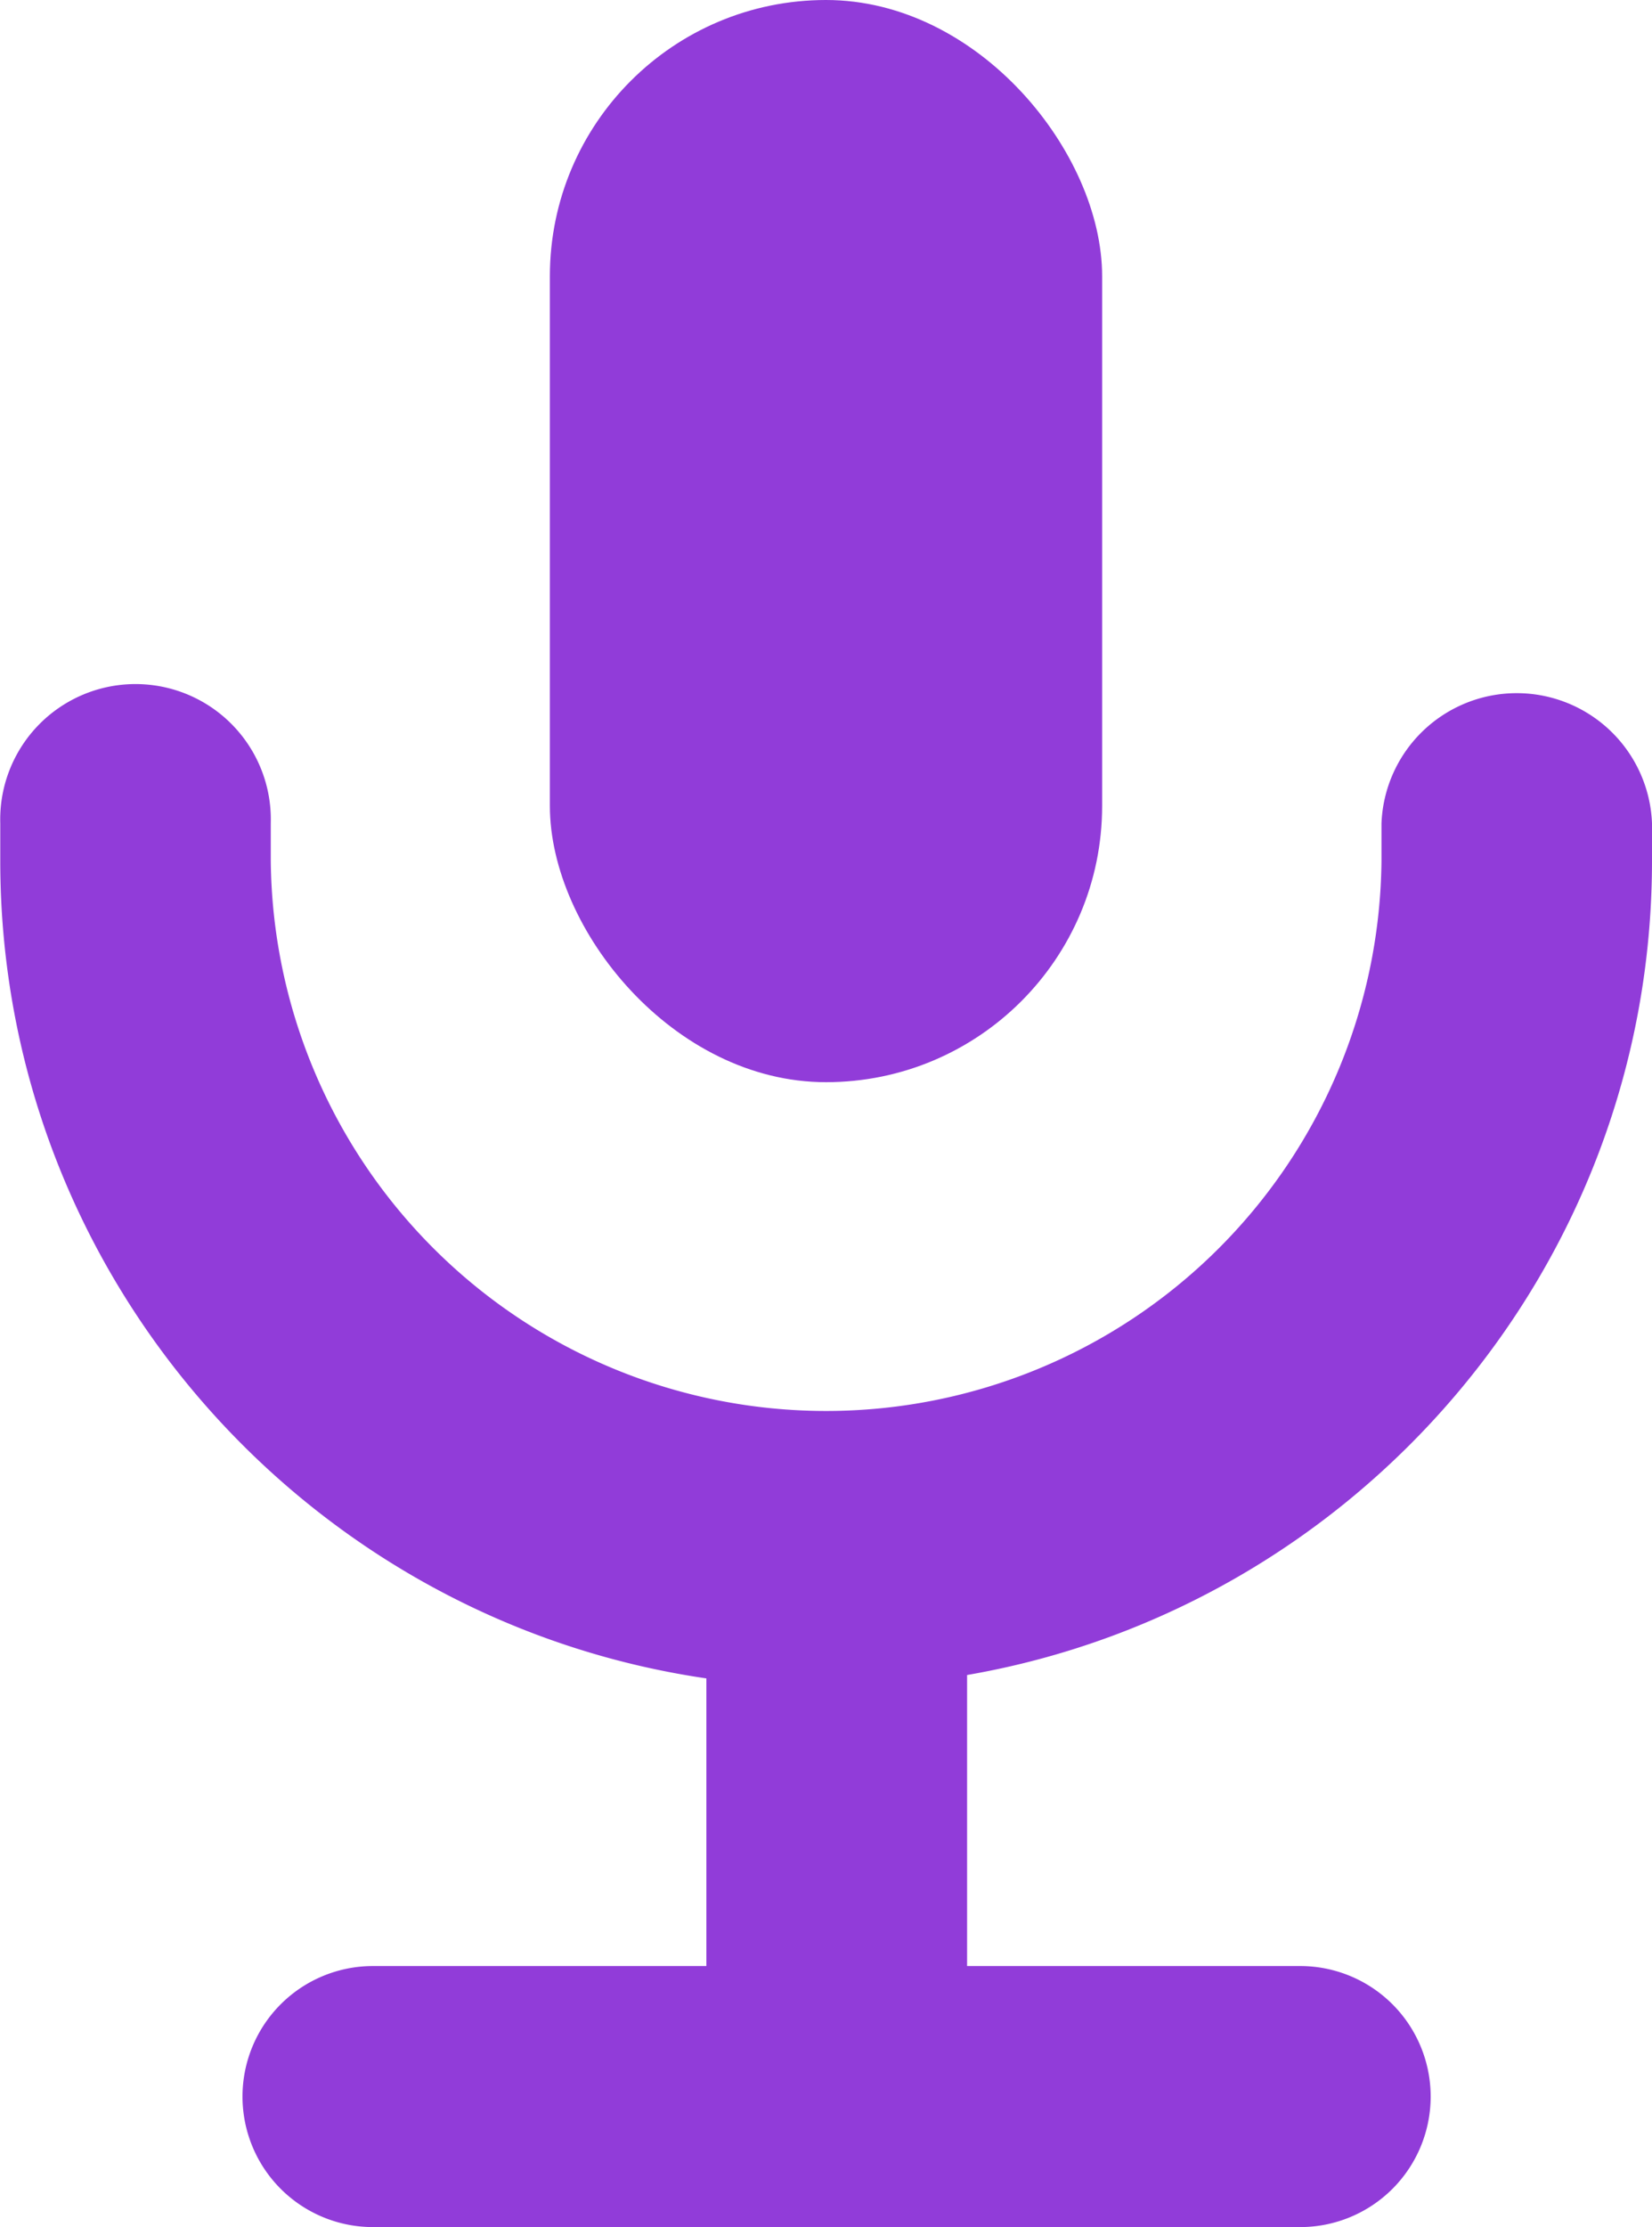 <svg viewBox='0 0 311.46 419.74' xmlns='http://www.w3.org/2000/svg'><g fill='#913cd9'><rect height='203.96' rx='52.06' width='104.12' x='103.67'/><path d='M311.46 162.24v-7.09a25.52 25.52 0 00-51 0v7.09a104.71 104.71 0 01-209.41 0v-7.09a25.51 25.51 0 10-51 0v7.09c0 78.2 57.93 143.11 133.13 154.09v54.21H70.32a24.6 24.6 0 000 49.2h174.81a24.6 24.6 0 000-49.2h-62.8v-54.85c73.24-12.66 129.13-76.65 129.13-153.45z'/></g></svg>